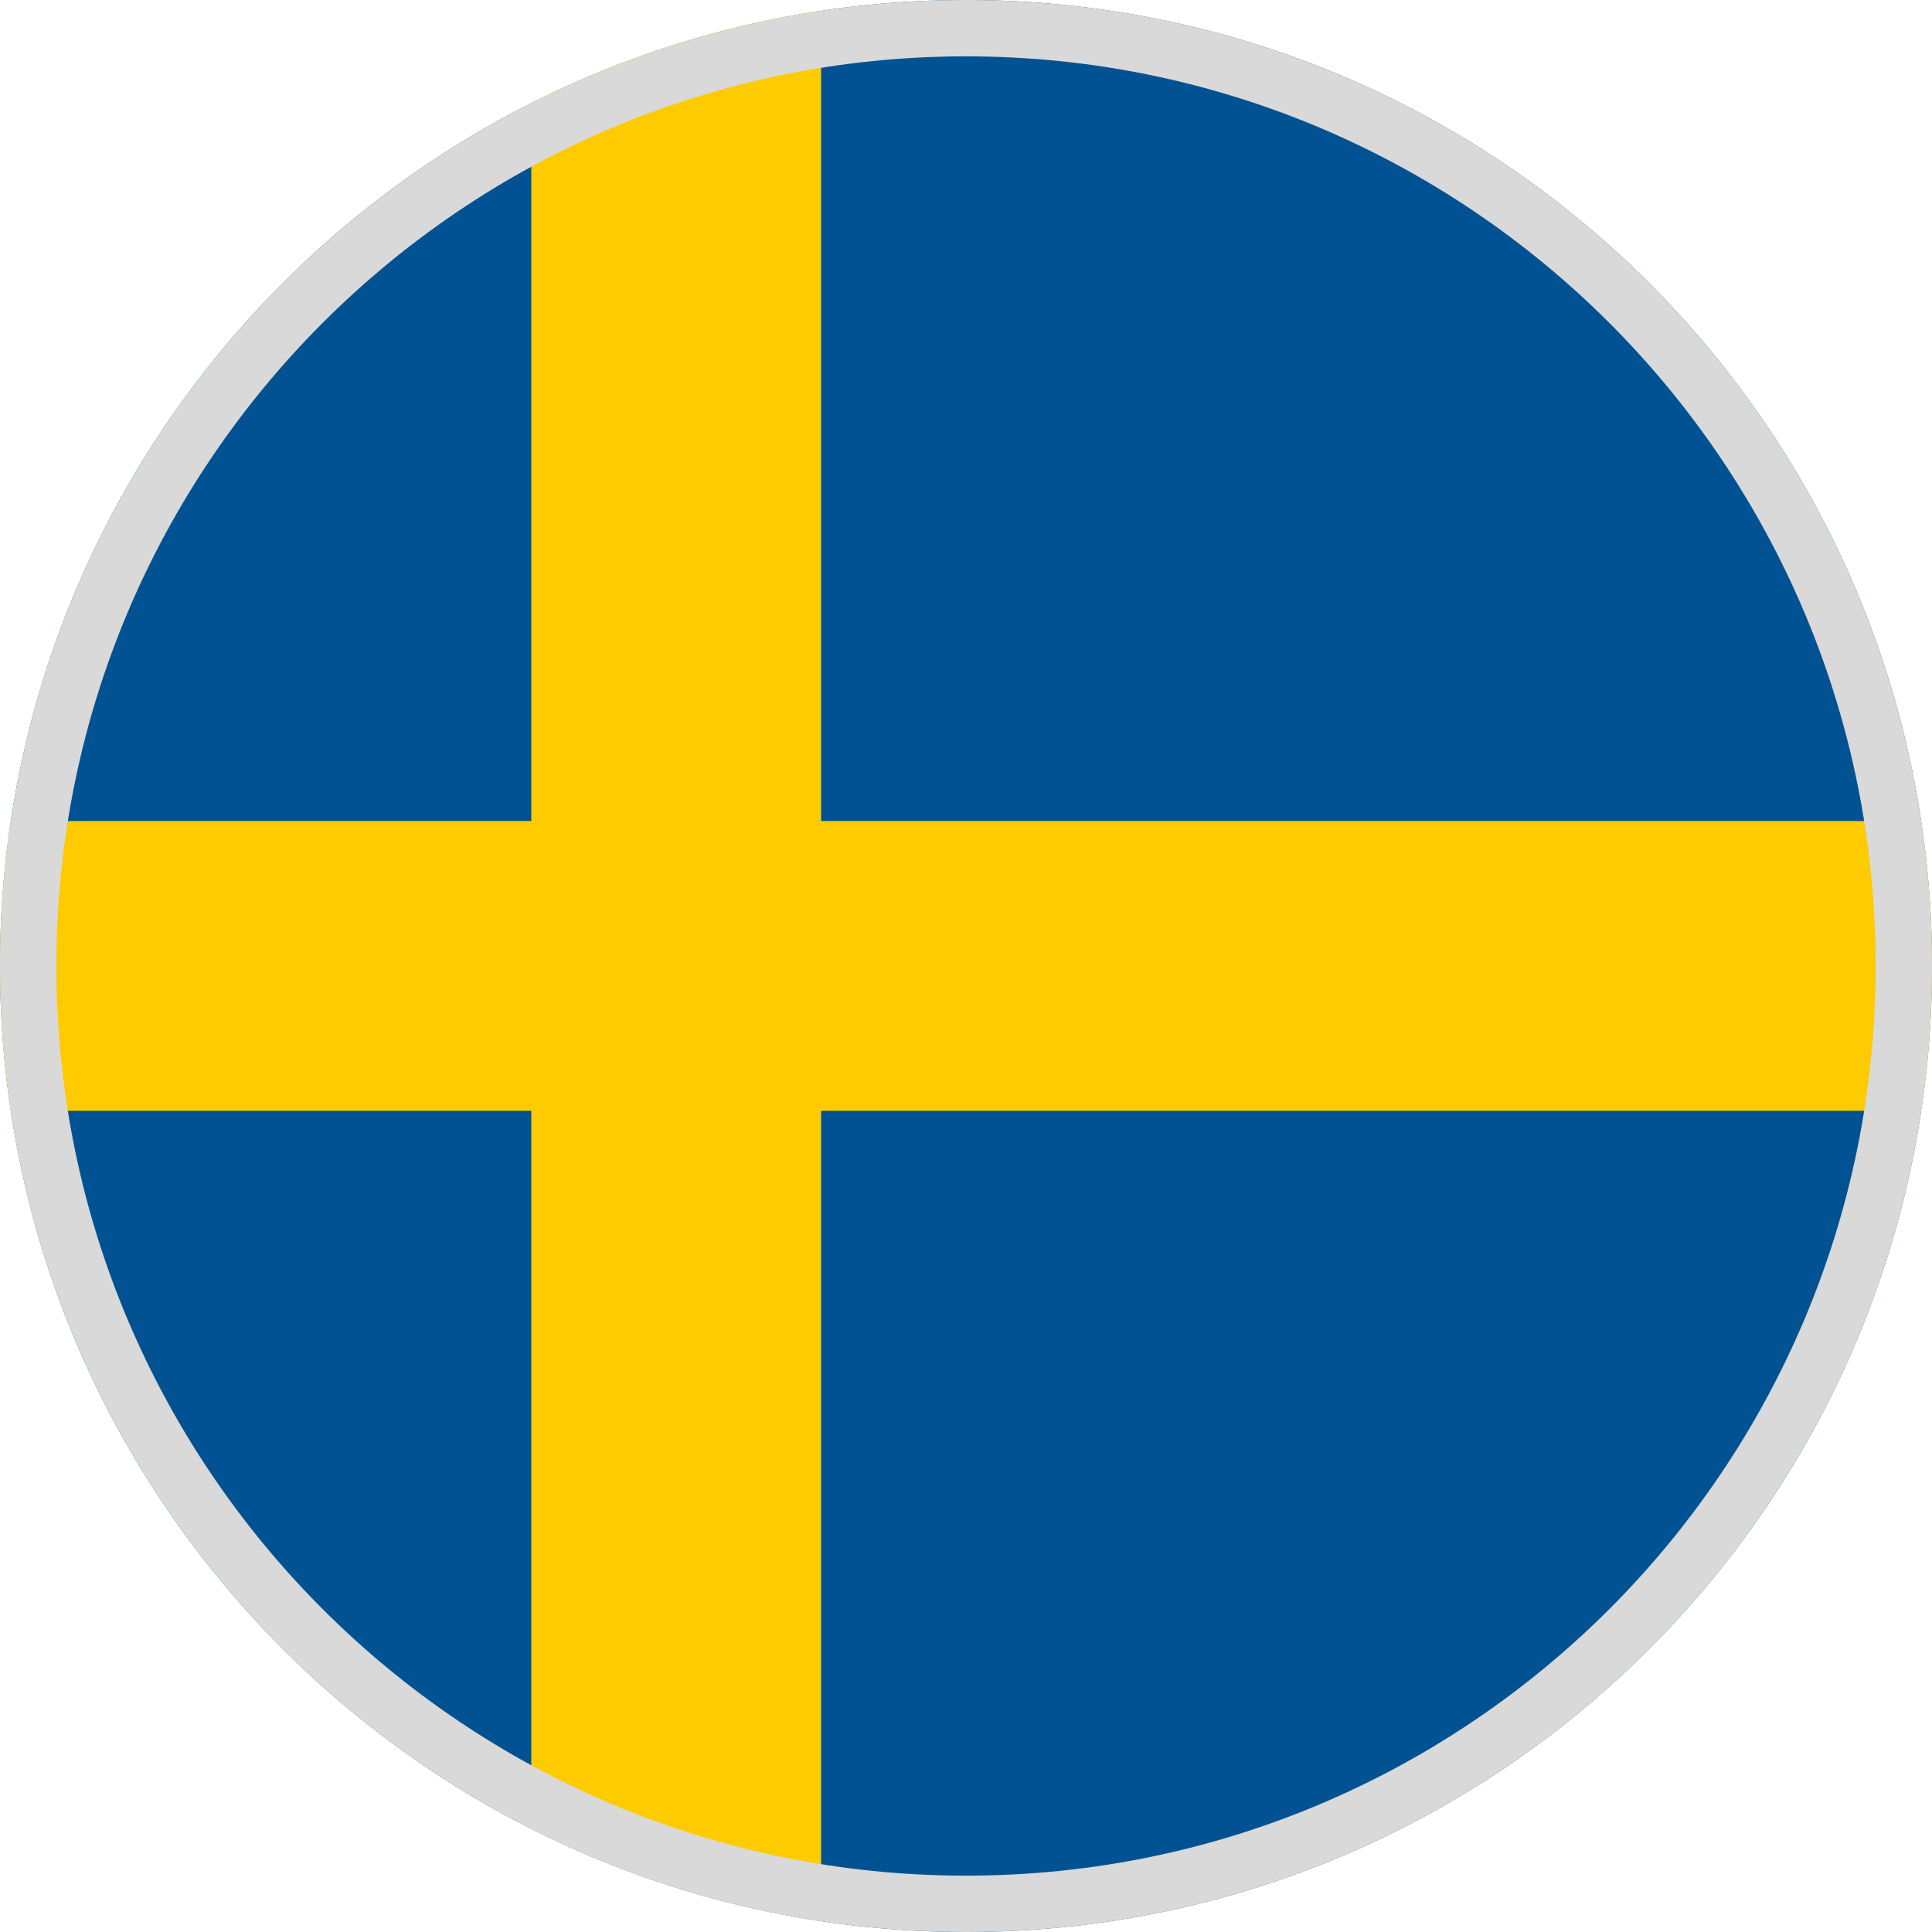 <svg xmlns="http://www.w3.org/2000/svg" width="24" height="24" viewBox="0 0 24 24" fill="none"><g clip-path="url(#clip0_1301_22036)"><path fill-rule="evenodd" clip-rule="evenodd" d="M12 24C18.627 24 24 18.627 24 12C24 5.373 18.627 0 12 0C5.373 0 0 5.373 0 12C0 18.627 5.373 24 12 24Z" fill="#005293"></path><path fill-rule="evenodd" clip-rule="evenodd" d="M23.866 13.799C23.954 13.212 24 12.611 24 11.999C24 11.387 23.954 10.786 23.866 10.199H10.2V0.133C8.923 0.325 7.712 0.718 6.6 1.279V10.199H0.134C0.046 10.786 0 11.387 0 11.999C0 12.611 0.046 13.212 0.134 13.799H6.6V22.718C7.712 23.279 8.923 23.672 10.2 23.865V13.799H23.866Z" fill="#FECB00"></path><path fill-rule="evenodd" clip-rule="evenodd" d="M12 23.3C18.241 23.3 23.3 18.241 23.3 12C23.3 5.759 18.241 0.7 12 0.7C5.759 0.7 0.7 5.759 0.7 12C0.7 18.241 5.759 23.3 12 23.3ZM12 24C18.627 24 24 18.627 24 12C24 5.373 18.627 0 12 0C5.373 0 0 5.373 0 12C0 18.627 5.373 24 12 24Z" fill="#D9D9D9"></path></g><defs><clipPath id="clip0_1301_22036"><rect width="24" height="24" fill="white"></rect></clipPath></defs></svg>